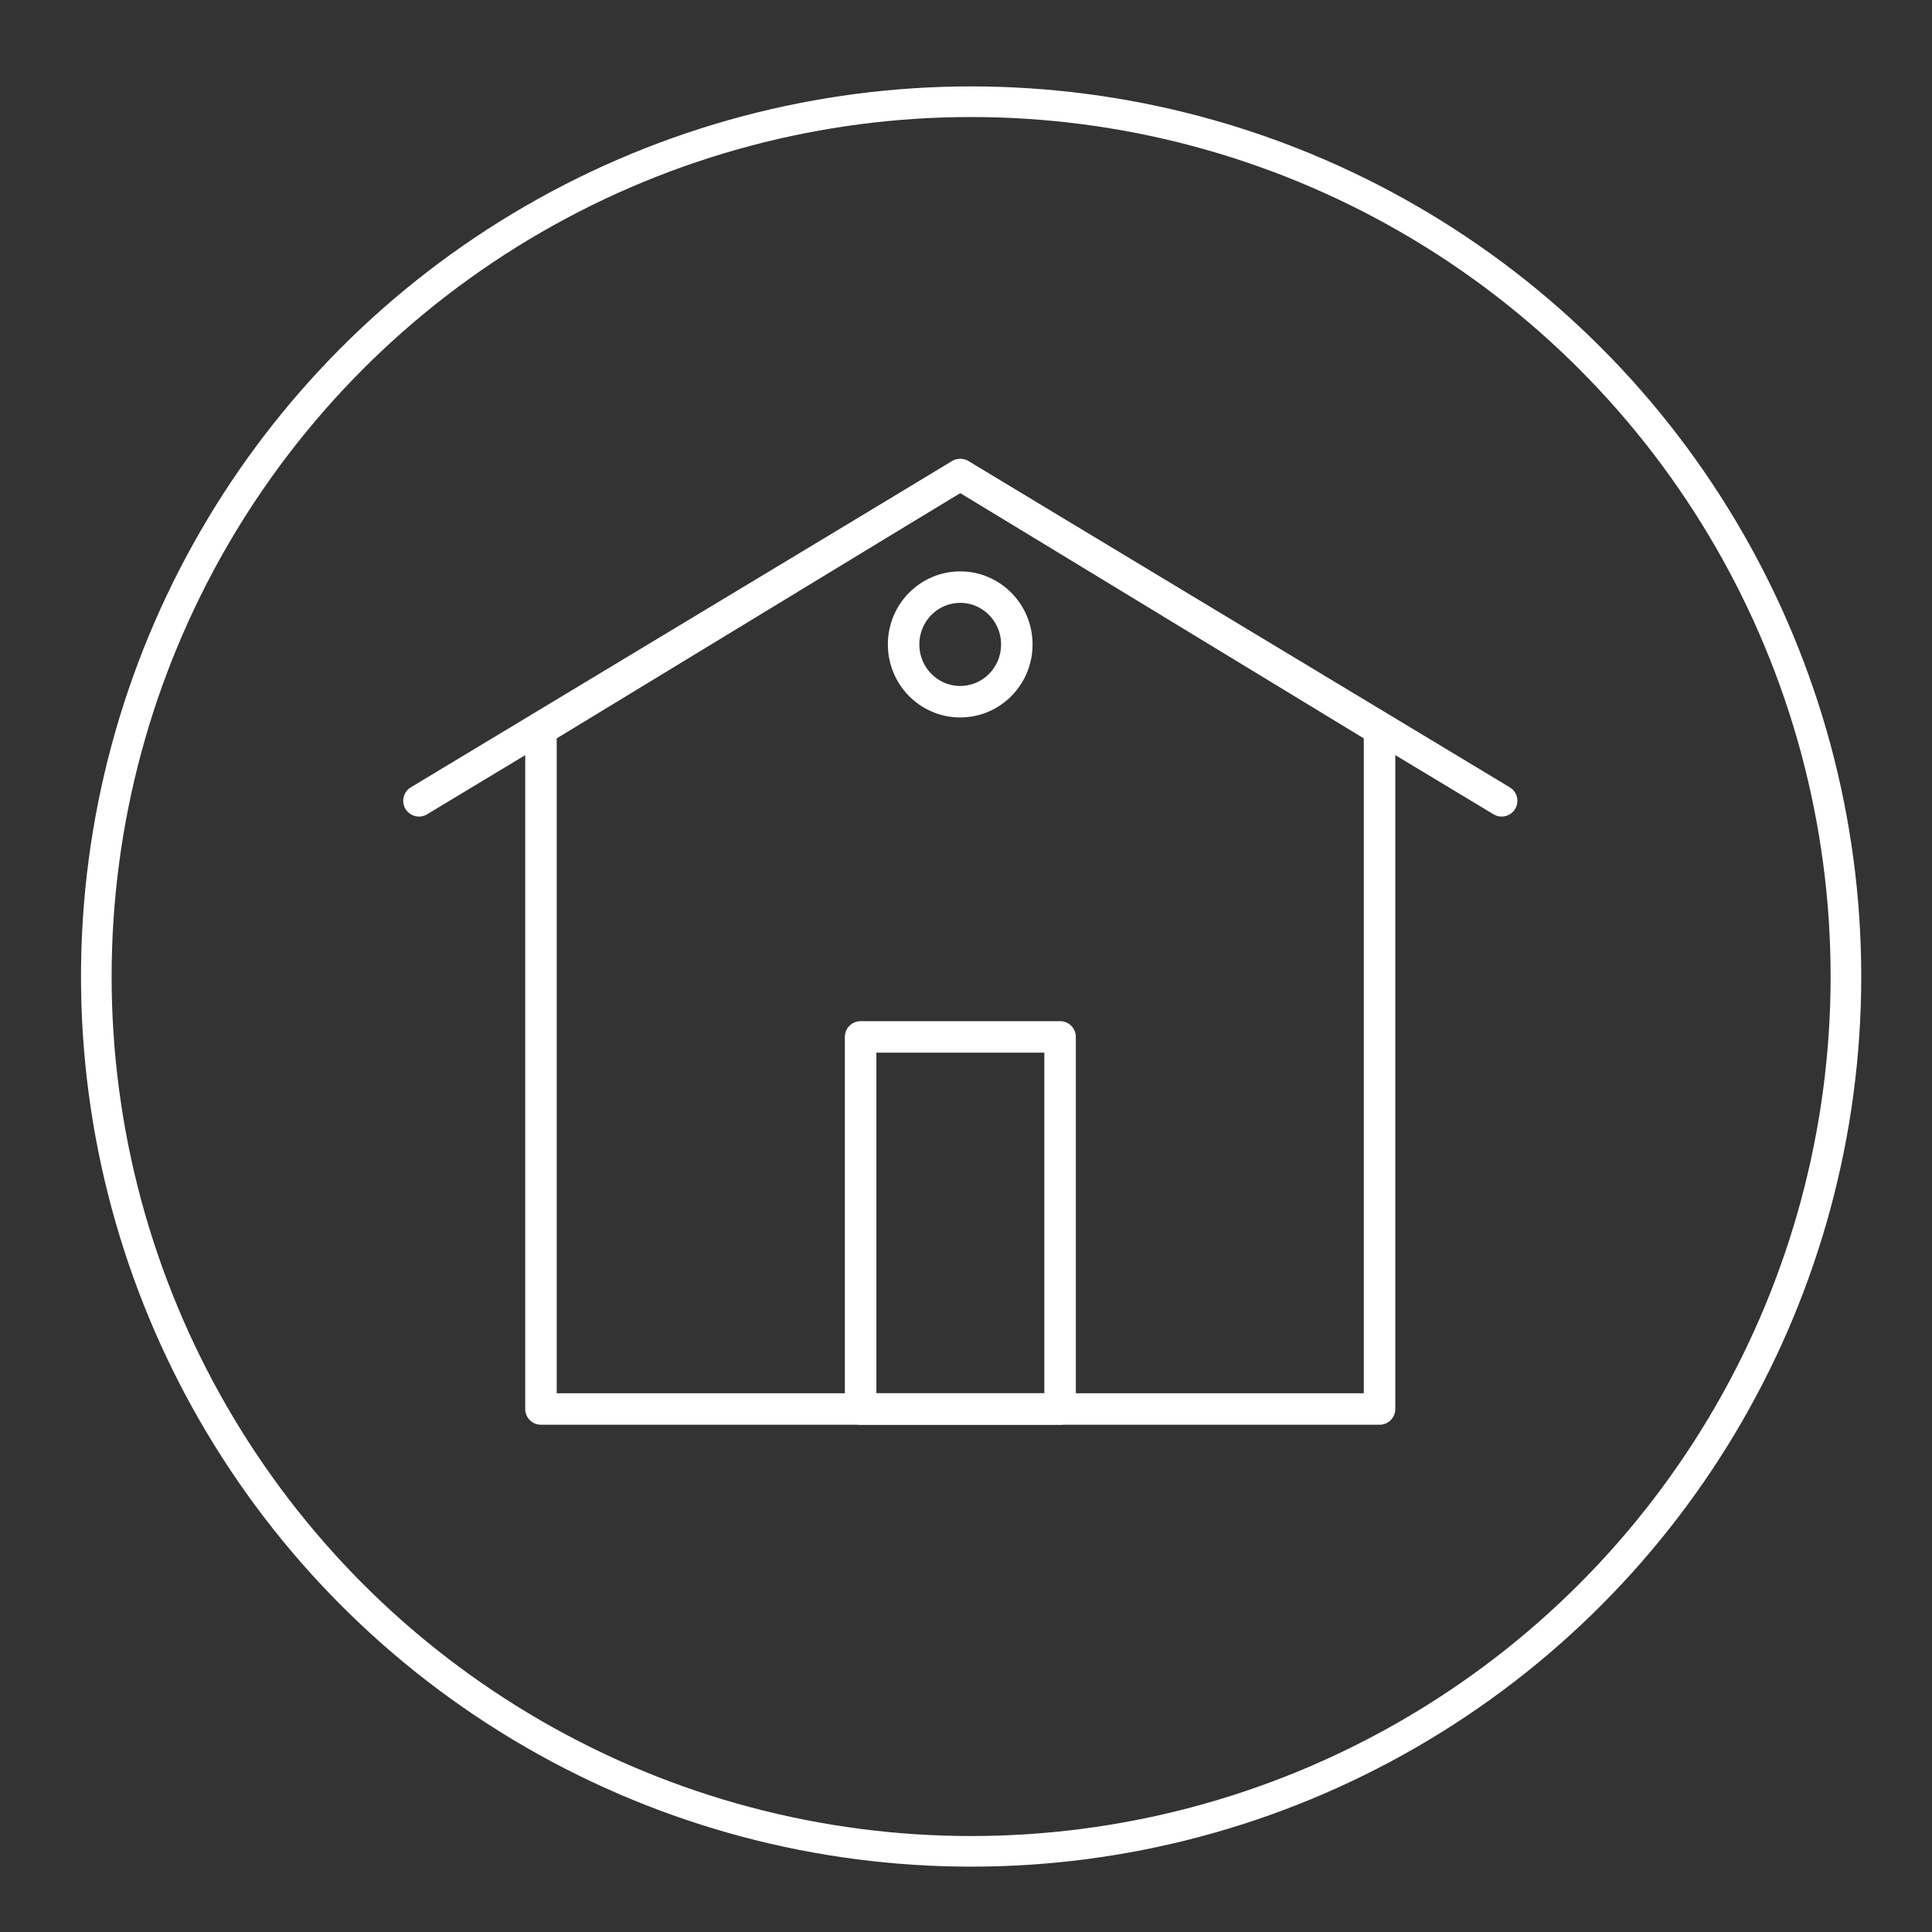 <?xml version="1.0" encoding="UTF-8"?>
<svg id="Layer_1" data-name="Layer 1" xmlns="http://www.w3.org/2000/svg" viewBox="0 0 200 200">
  <rect x="0" y="0" width="200" height="200" fill="#333333" stroke="none"/>
  <defs>
    <style>
      .cls-1 {
        stroke-width: 3.26px;
      }

      .cls-1, .cls-2 {
        fill: none;
        stroke: #fff;
        stroke-linecap: round;
        stroke-linejoin: round;
      }

      .cls-2 {
        stroke-width: 3.17px;
      }
    </style>
  </defs>
  <polygon class="cls-1" points="142.81 145.86 56 145.86 56 75.52 99.4 49.13 142.81 75.52 142.81 145.86"/>
  <path class="cls-1" d="M109.74,145.86h-20.65v-38.52h20.65v38.52ZM43.37,82.9l56.04-33.77,56.04,33.77M105.26,66.71c0,3.28-2.62,5.93-5.86,5.93s-5.86-2.66-5.86-5.93,2.62-5.93,5.86-5.93,5.86,2.66,5.86,5.93Z"/>
  <circle class="cls-2" cx="100.53" cy="101.09" r="90.56"/>
</svg>